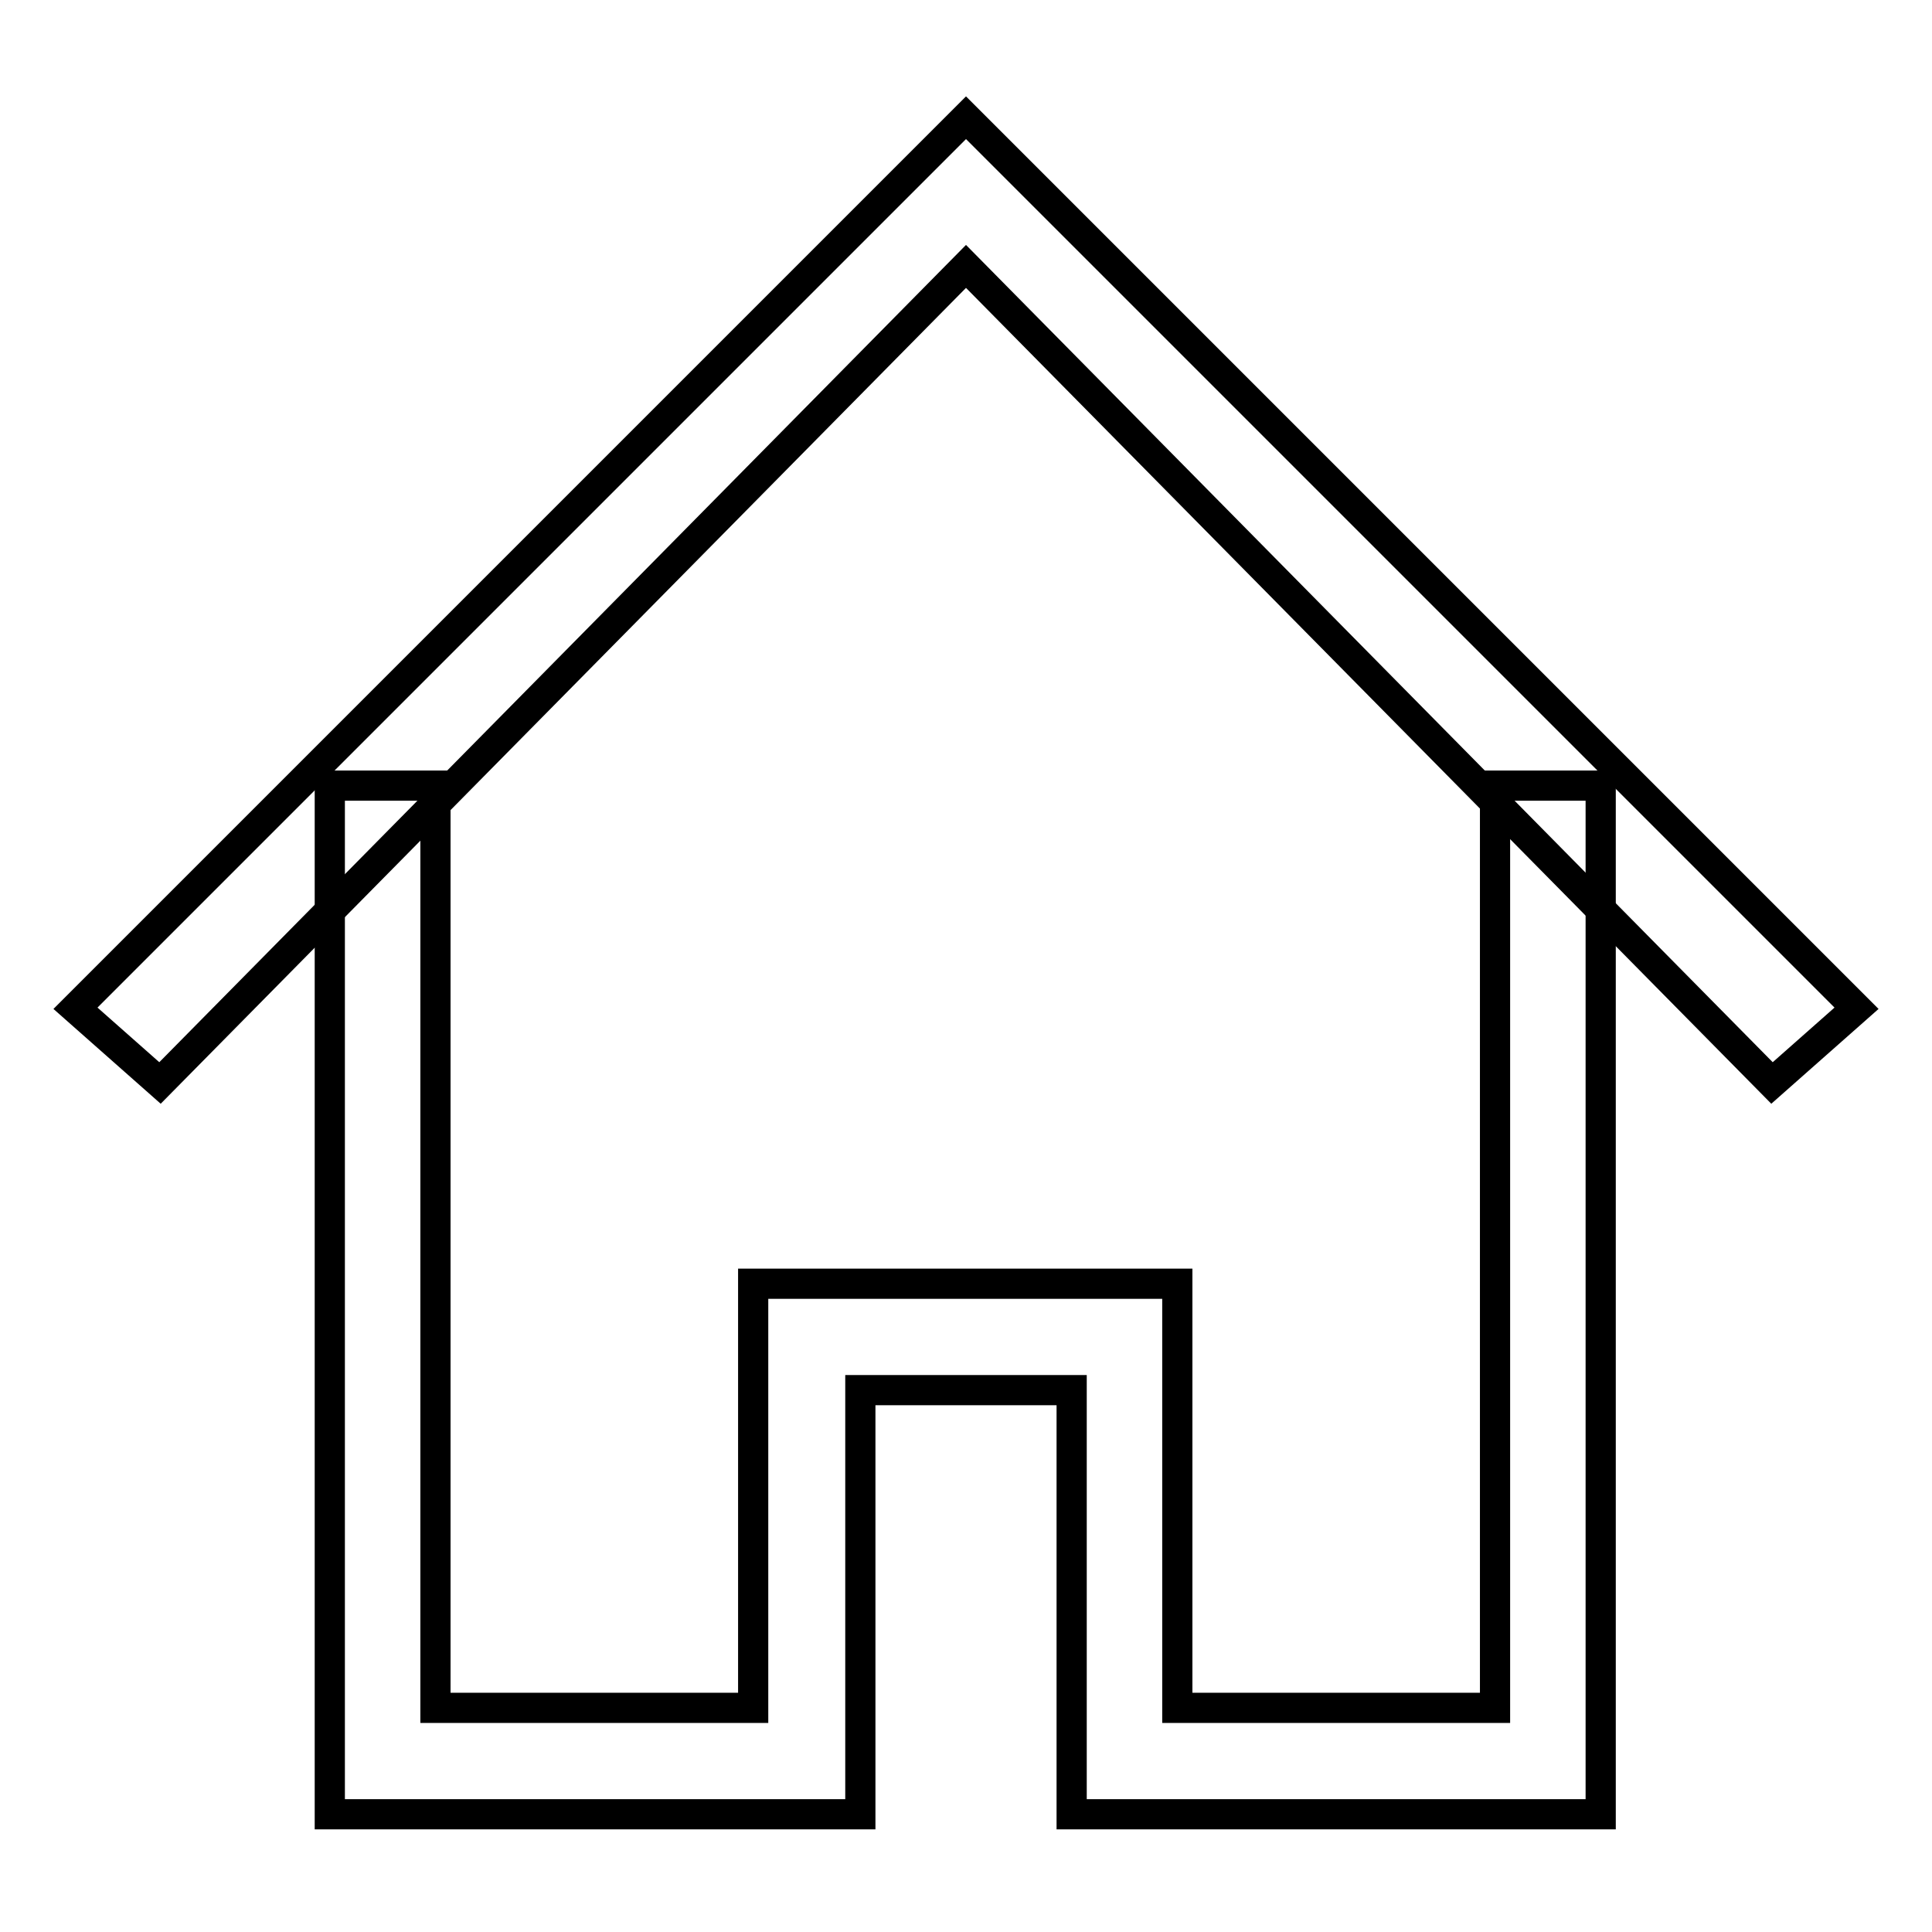 <?xml version="1.0" encoding="utf-8"?>
<!-- Svg Vector Icons : http://www.onlinewebfonts.com/icon -->
<!DOCTYPE svg PUBLIC "-//W3C//DTD SVG 1.1//EN" "http://www.w3.org/Graphics/SVG/1.1/DTD/svg11.dtd">
<svg version="1.1" xmlns="http://www.w3.org/2000/svg" xmlns:xlink="http://www.w3.org/1999/xlink" x="0px" y="0px" viewBox="0 0 256 256" enable-background="new 0 0 256 256" xml:space="preserve">
<g> <path stroke-width="4" fill-opacity="0" stroke="#000000"  d="M212.3,240.4H142v-56.2H114v56.2H43.7V104.1h14v122.2h42.1v-56.2h56.2v56.2h42.1V104.1h14V240.4z"/> <path stroke-width="4" fill-opacity="0" stroke="#000000"  d="M234.8,143.5L128,35.3L21.2,143.5L10,133.6l118-118l118,118L234.8,143.5z"/></g>
</svg>
